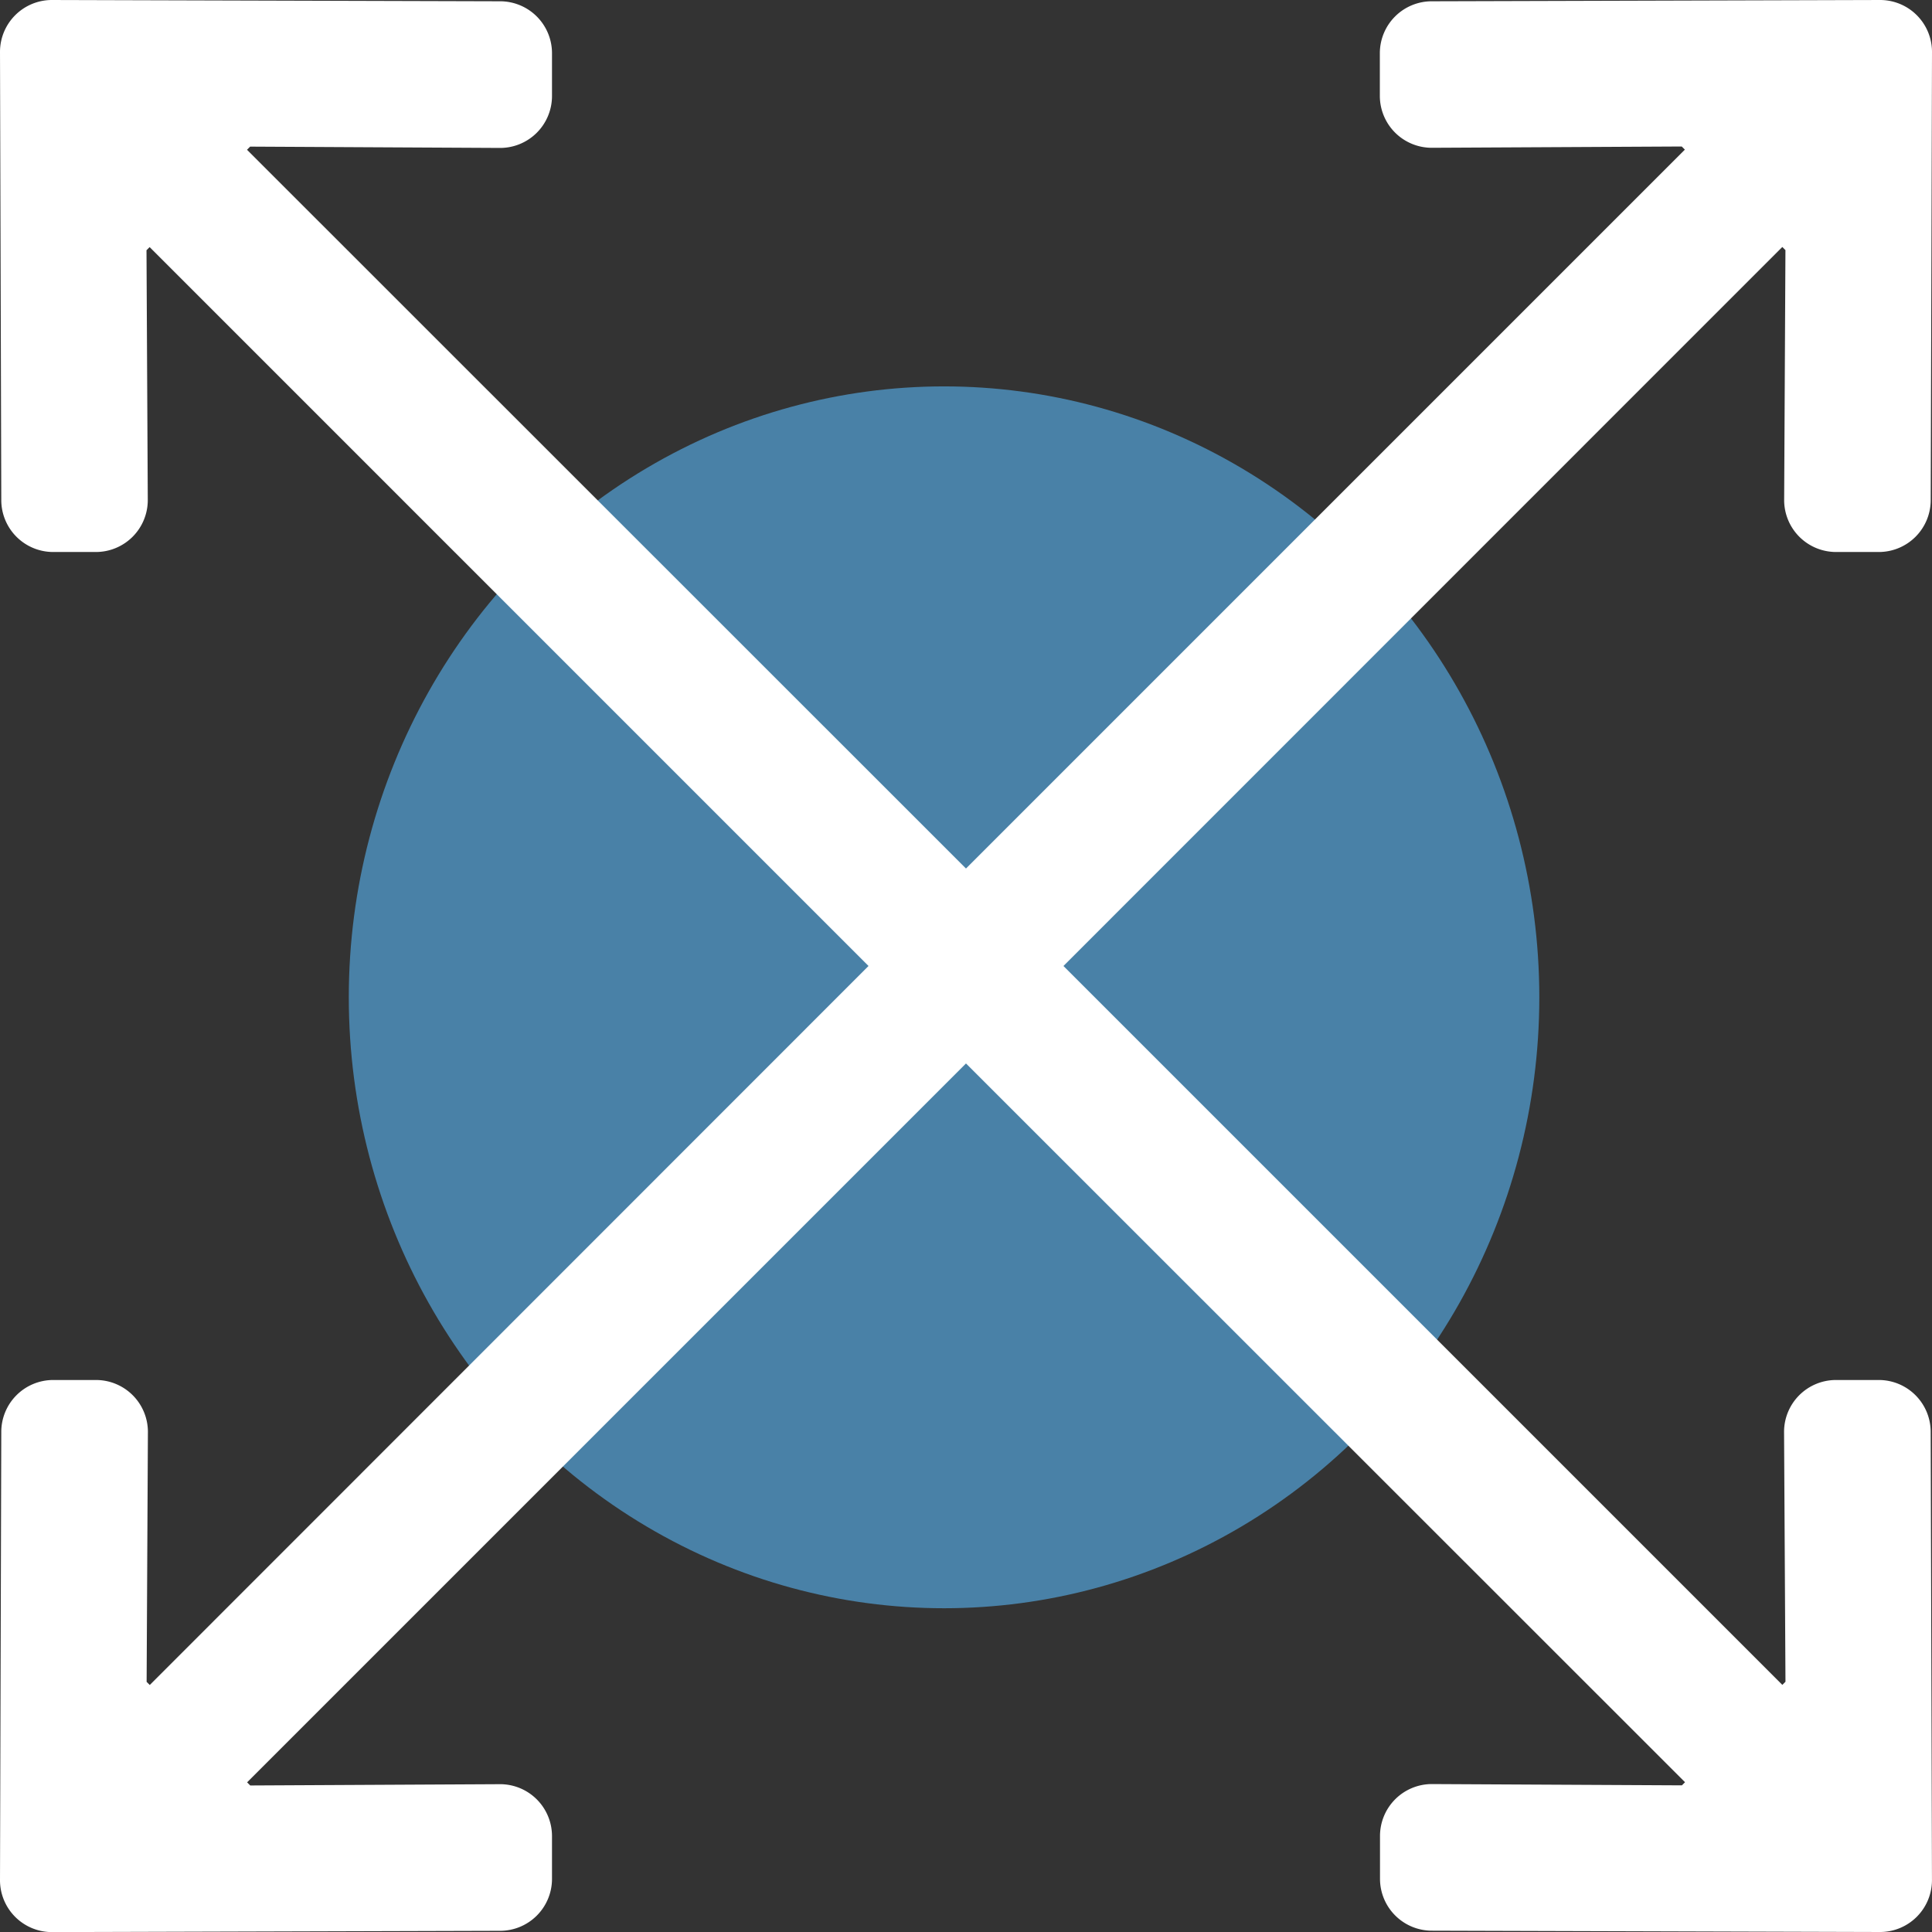 <svg id="icono_flexible" xmlns="http://www.w3.org/2000/svg" width="61.667" height="61.667" viewBox="0 0 61.667 61.667">
  <rect x="0" y="0" width="61.667" height="61.667" fill="#333333" stroke="none"/>
  <ellipse id="Elipse_30" data-name="Elipse 30" cx="19" cy="19.5" rx="19" ry="19.5" transform="translate(11.133 12.333)" fill="#4981a7"/>
  <path id="expand-arrows-light" d="M61.625,77.7l.041,14.315a1.657,1.657,0,0,1-1.652,1.652L45.7,93.625a1.657,1.657,0,0,1-1.652-1.652V90.6A1.657,1.657,0,0,1,45.7,88.945l7.984.041.1-.1L30.833,65.944,7.887,88.89l.1.1,7.984-.041A1.657,1.657,0,0,1,17.619,90.6v1.377a1.657,1.657,0,0,1-1.652,1.652l-14.315.041A1.657,1.657,0,0,1,0,92.015L.041,77.7a1.657,1.657,0,0,1,1.652-1.652H3.07A1.657,1.657,0,0,1,4.721,77.7L4.68,85.683l.1.1L27.722,62.833,4.776,39.887l-.1.1.041,7.984A1.657,1.657,0,0,1,3.07,49.619H1.693A1.657,1.657,0,0,1,.041,47.967L0,33.652A1.657,1.657,0,0,1,1.652,32l14.315.041a1.657,1.657,0,0,1,1.652,1.652V35.07a1.657,1.657,0,0,1-1.652,1.652L7.984,36.68l-.1.1L30.833,59.722,53.779,36.776l-.1-.1-7.984.041a1.657,1.657,0,0,1-1.652-1.652V33.693A1.657,1.657,0,0,1,45.7,32.041L60.015,32a1.657,1.657,0,0,1,1.652,1.652l-.041,14.315a1.657,1.657,0,0,1-1.652,1.652H58.6a1.657,1.657,0,0,1-1.652-1.652l.041-7.984-.1-.1L33.944,62.833,56.89,85.779l.1-.1L56.945,77.7A1.657,1.657,0,0,1,58.6,76.048h1.376A1.657,1.657,0,0,1,61.625,77.7Z" transform="translate(0 -32)" fill="#fff"/>
</svg>
